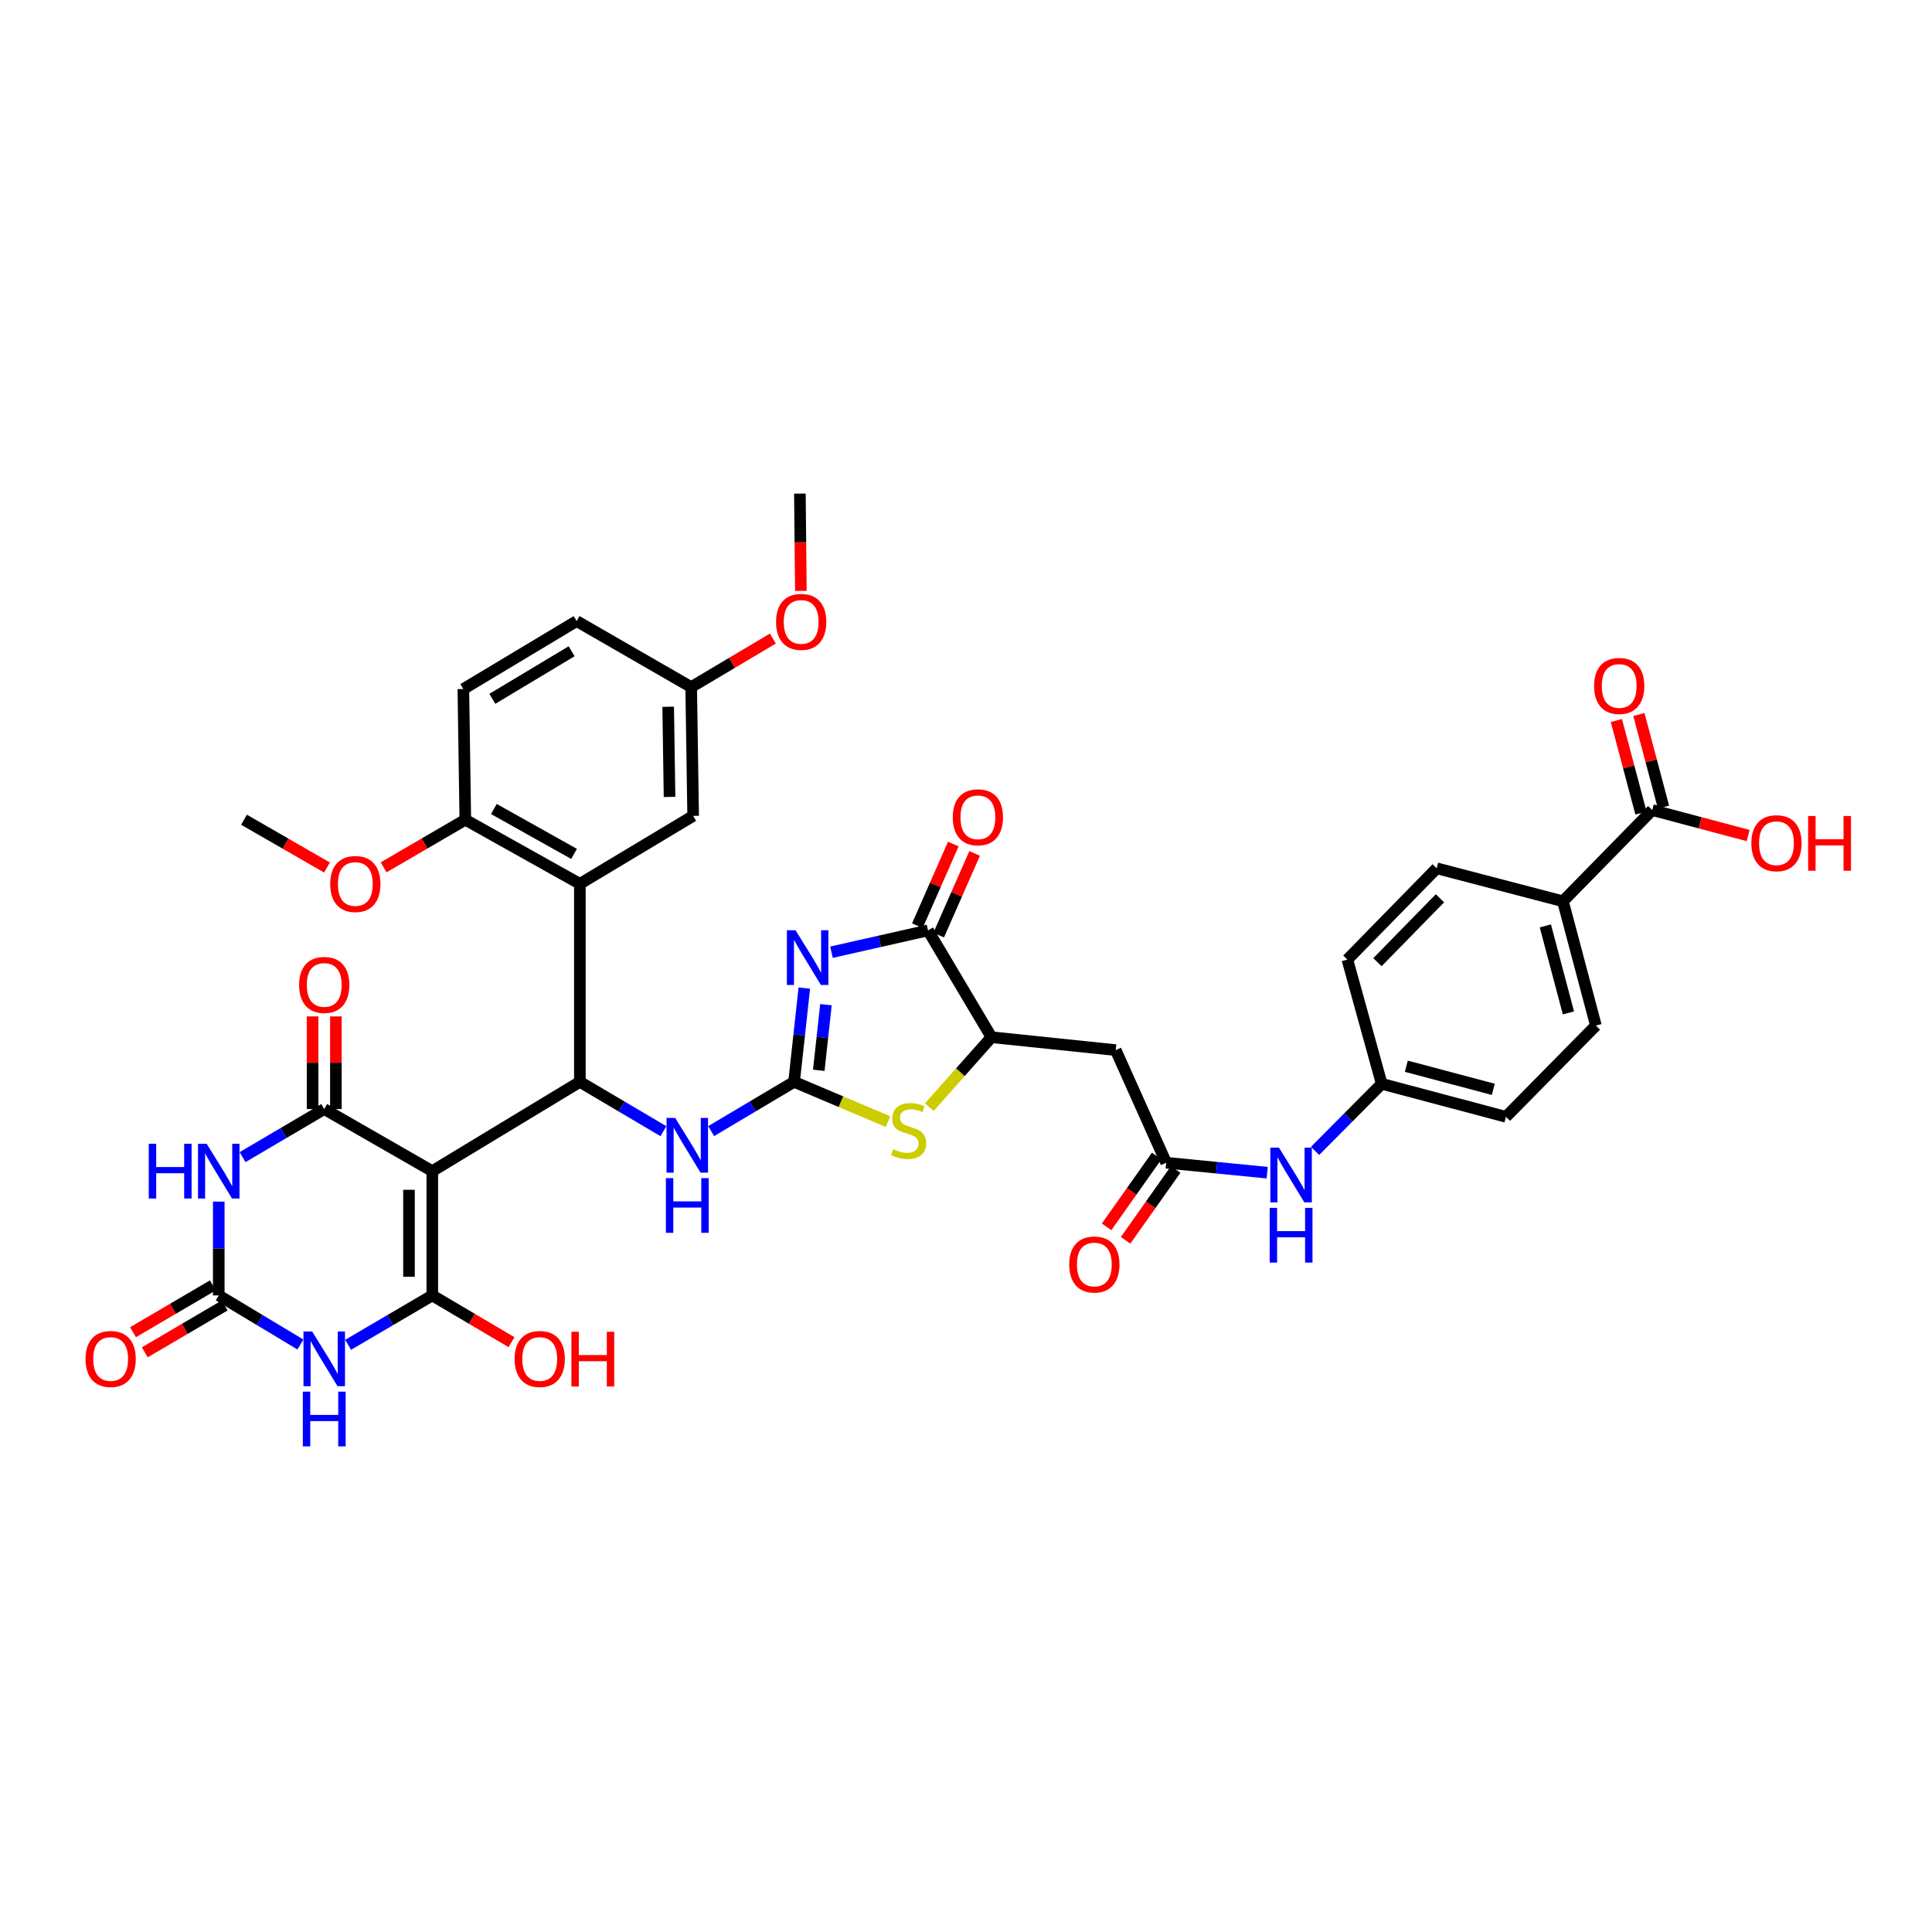 <?xml version='1.0' encoding='iso-8859-1'?>
<svg version='1.1' baseProfile='full'
              xmlns='http://www.w3.org/2000/svg'
                      xmlns:rdkit='http://www.rdkit.org/xml'
                      xmlns:xlink='http://www.w3.org/1999/xlink'
                  xml:space='preserve'
width='1000px' height='1000px' viewBox='0 0 1000 1000'>
<!-- END OF HEADER -->
<rect style='opacity:1.0;fill:#FFFFFF;stroke:none' width='1000' height='1000' x='0' y='0'> </rect>
<path class='bond-0' d='M 223.752,606.181 L 223.752,670.51' style='fill:none;fill-rule:evenodd;stroke:#000000;stroke-width:6px;stroke-linecap:butt;stroke-linejoin:miter;stroke-opacity:1' />
<path class='bond-0' d='M 211.691,615.83 L 211.691,660.861' style='fill:none;fill-rule:evenodd;stroke:#000000;stroke-width:6px;stroke-linecap:butt;stroke-linejoin:miter;stroke-opacity:1' />
<path class='bond-2' d='M 223.752,606.181 L 167.825,574.047' style='fill:none;fill-rule:evenodd;stroke:#000000;stroke-width:6px;stroke-linecap:butt;stroke-linejoin:miter;stroke-opacity:1' />
<path class='bond-6' d='M 223.752,606.181 L 300.134,559.956' style='fill:none;fill-rule:evenodd;stroke:#000000;stroke-width:6px;stroke-linecap:butt;stroke-linejoin:miter;stroke-opacity:1' />
<path class='bond-4' d='M 223.752,670.51 L 201.969,683.292' style='fill:none;fill-rule:evenodd;stroke:#000000;stroke-width:6px;stroke-linecap:butt;stroke-linejoin:miter;stroke-opacity:1' />
<path class='bond-4' d='M 201.969,683.292 L 180.186,696.074' style='fill:none;fill-rule:evenodd;stroke:#0000FF;stroke-width:6px;stroke-linecap:butt;stroke-linejoin:miter;stroke-opacity:1' />
<path class='bond-23' d='M 223.752,670.51 L 244.25,682.607' style='fill:none;fill-rule:evenodd;stroke:#000000;stroke-width:6px;stroke-linecap:butt;stroke-linejoin:miter;stroke-opacity:1' />
<path class='bond-23' d='M 244.25,682.607 L 264.749,694.703' style='fill:none;fill-rule:evenodd;stroke:#FF0000;stroke-width:6px;stroke-linecap:butt;stroke-linejoin:miter;stroke-opacity:1' />
<path class='bond-1' d='M 416.31,511.431 L 413.663,535.694' style='fill:none;fill-rule:evenodd;stroke:#0000FF;stroke-width:6px;stroke-linecap:butt;stroke-linejoin:miter;stroke-opacity:1' />
<path class='bond-1' d='M 413.663,535.694 L 411.016,559.956' style='fill:none;fill-rule:evenodd;stroke:#000000;stroke-width:6px;stroke-linecap:butt;stroke-linejoin:miter;stroke-opacity:1' />
<path class='bond-1' d='M 427.505,520.018 L 425.652,537.002' style='fill:none;fill-rule:evenodd;stroke:#0000FF;stroke-width:6px;stroke-linecap:butt;stroke-linejoin:miter;stroke-opacity:1' />
<path class='bond-1' d='M 425.652,537.002 L 423.799,553.986' style='fill:none;fill-rule:evenodd;stroke:#000000;stroke-width:6px;stroke-linecap:butt;stroke-linejoin:miter;stroke-opacity:1' />
<path class='bond-8' d='M 430.368,492.867 L 455.356,487.222' style='fill:none;fill-rule:evenodd;stroke:#0000FF;stroke-width:6px;stroke-linecap:butt;stroke-linejoin:miter;stroke-opacity:1' />
<path class='bond-8' d='M 455.356,487.222 L 480.343,481.577' style='fill:none;fill-rule:evenodd;stroke:#000000;stroke-width:6px;stroke-linecap:butt;stroke-linejoin:miter;stroke-opacity:1' />
<path class='bond-5' d='M 167.825,574.047 L 146.687,586.487' style='fill:none;fill-rule:evenodd;stroke:#000000;stroke-width:6px;stroke-linecap:butt;stroke-linejoin:miter;stroke-opacity:1' />
<path class='bond-5' d='M 146.687,586.487 L 125.549,598.928' style='fill:none;fill-rule:evenodd;stroke:#0000FF;stroke-width:6px;stroke-linecap:butt;stroke-linejoin:miter;stroke-opacity:1' />
<path class='bond-17' d='M 173.855,574.047 L 173.855,550.067' style='fill:none;fill-rule:evenodd;stroke:#000000;stroke-width:6px;stroke-linecap:butt;stroke-linejoin:miter;stroke-opacity:1' />
<path class='bond-17' d='M 173.855,550.067 L 173.855,526.086' style='fill:none;fill-rule:evenodd;stroke:#FF0000;stroke-width:6px;stroke-linecap:butt;stroke-linejoin:miter;stroke-opacity:1' />
<path class='bond-17' d='M 161.795,574.047 L 161.795,550.067' style='fill:none;fill-rule:evenodd;stroke:#000000;stroke-width:6px;stroke-linecap:butt;stroke-linejoin:miter;stroke-opacity:1' />
<path class='bond-17' d='M 161.795,550.067 L 161.795,526.086' style='fill:none;fill-rule:evenodd;stroke:#FF0000;stroke-width:6px;stroke-linecap:butt;stroke-linejoin:miter;stroke-opacity:1' />
<path class='bond-3' d='M 411.016,559.956 L 389.551,572.71' style='fill:none;fill-rule:evenodd;stroke:#000000;stroke-width:6px;stroke-linecap:butt;stroke-linejoin:miter;stroke-opacity:1' />
<path class='bond-3' d='M 389.551,572.71 L 368.087,585.464' style='fill:none;fill-rule:evenodd;stroke:#0000FF;stroke-width:6px;stroke-linecap:butt;stroke-linejoin:miter;stroke-opacity:1' />
<path class='bond-10' d='M 411.016,559.956 L 435.316,570.26' style='fill:none;fill-rule:evenodd;stroke:#000000;stroke-width:6px;stroke-linecap:butt;stroke-linejoin:miter;stroke-opacity:1' />
<path class='bond-10' d='M 435.316,570.26 L 459.616,580.563' style='fill:none;fill-rule:evenodd;stroke:#CCCC00;stroke-width:6px;stroke-linecap:butt;stroke-linejoin:miter;stroke-opacity:1' />
<path class='bond-39' d='M 155.492,695.915 L 134.358,683.212' style='fill:none;fill-rule:evenodd;stroke:#0000FF;stroke-width:6px;stroke-linecap:butt;stroke-linejoin:miter;stroke-opacity:1' />
<path class='bond-39' d='M 134.358,683.212 L 113.225,670.51' style='fill:none;fill-rule:evenodd;stroke:#000000;stroke-width:6px;stroke-linecap:butt;stroke-linejoin:miter;stroke-opacity:1' />
<path class='bond-7' d='M 113.225,621.949 L 113.225,646.23' style='fill:none;fill-rule:evenodd;stroke:#0000FF;stroke-width:6px;stroke-linecap:butt;stroke-linejoin:miter;stroke-opacity:1' />
<path class='bond-7' d='M 113.225,646.23 L 113.225,670.51' style='fill:none;fill-rule:evenodd;stroke:#000000;stroke-width:6px;stroke-linecap:butt;stroke-linejoin:miter;stroke-opacity:1' />
<path class='bond-9' d='M 300.134,559.956 L 300.134,457.476' style='fill:none;fill-rule:evenodd;stroke:#000000;stroke-width:6px;stroke-linecap:butt;stroke-linejoin:miter;stroke-opacity:1' />
<path class='bond-12' d='M 300.134,559.956 L 321.759,572.73' style='fill:none;fill-rule:evenodd;stroke:#000000;stroke-width:6px;stroke-linecap:butt;stroke-linejoin:miter;stroke-opacity:1' />
<path class='bond-12' d='M 321.759,572.73 L 343.385,585.503' style='fill:none;fill-rule:evenodd;stroke:#0000FF;stroke-width:6px;stroke-linecap:butt;stroke-linejoin:miter;stroke-opacity:1' />
<path class='bond-21' d='M 110.174,665.308 L 89.508,677.429' style='fill:none;fill-rule:evenodd;stroke:#000000;stroke-width:6px;stroke-linecap:butt;stroke-linejoin:miter;stroke-opacity:1' />
<path class='bond-21' d='M 89.508,677.429 L 68.842,689.55' style='fill:none;fill-rule:evenodd;stroke:#FF0000;stroke-width:6px;stroke-linecap:butt;stroke-linejoin:miter;stroke-opacity:1' />
<path class='bond-21' d='M 116.275,675.711 L 95.61,687.832' style='fill:none;fill-rule:evenodd;stroke:#000000;stroke-width:6px;stroke-linecap:butt;stroke-linejoin:miter;stroke-opacity:1' />
<path class='bond-21' d='M 95.61,687.832 L 74.944,699.953' style='fill:none;fill-rule:evenodd;stroke:#FF0000;stroke-width:6px;stroke-linecap:butt;stroke-linejoin:miter;stroke-opacity:1' />
<path class='bond-22' d='M 485.862,484.007 L 495.166,462.871' style='fill:none;fill-rule:evenodd;stroke:#000000;stroke-width:6px;stroke-linecap:butt;stroke-linejoin:miter;stroke-opacity:1' />
<path class='bond-22' d='M 495.166,462.871 L 504.469,441.735' style='fill:none;fill-rule:evenodd;stroke:#FF0000;stroke-width:6px;stroke-linecap:butt;stroke-linejoin:miter;stroke-opacity:1' />
<path class='bond-22' d='M 474.824,479.148 L 484.128,458.012' style='fill:none;fill-rule:evenodd;stroke:#000000;stroke-width:6px;stroke-linecap:butt;stroke-linejoin:miter;stroke-opacity:1' />
<path class='bond-22' d='M 484.128,458.012 L 493.431,436.876' style='fill:none;fill-rule:evenodd;stroke:#FF0000;stroke-width:6px;stroke-linecap:butt;stroke-linejoin:miter;stroke-opacity:1' />
<path class='bond-40' d='M 480.343,481.577 L 513.188,536.854' style='fill:none;fill-rule:evenodd;stroke:#000000;stroke-width:6px;stroke-linecap:butt;stroke-linejoin:miter;stroke-opacity:1' />
<path class='bond-16' d='M 300.134,457.476 L 240.844,424.29' style='fill:none;fill-rule:evenodd;stroke:#000000;stroke-width:6px;stroke-linecap:butt;stroke-linejoin:miter;stroke-opacity:1' />
<path class='bond-16' d='M 297.131,441.975 L 255.628,418.744' style='fill:none;fill-rule:evenodd;stroke:#000000;stroke-width:6px;stroke-linecap:butt;stroke-linejoin:miter;stroke-opacity:1' />
<path class='bond-19' d='M 300.134,457.476 L 358.768,422.3' style='fill:none;fill-rule:evenodd;stroke:#000000;stroke-width:6px;stroke-linecap:butt;stroke-linejoin:miter;stroke-opacity:1' />
<path class='bond-11' d='M 481,573.065 L 497.094,554.96' style='fill:none;fill-rule:evenodd;stroke:#CCCC00;stroke-width:6px;stroke-linecap:butt;stroke-linejoin:miter;stroke-opacity:1' />
<path class='bond-11' d='M 497.094,554.96 L 513.188,536.854' style='fill:none;fill-rule:evenodd;stroke:#000000;stroke-width:6px;stroke-linecap:butt;stroke-linejoin:miter;stroke-opacity:1' />
<path class='bond-13' d='M 513.188,536.854 L 577.49,543.534' style='fill:none;fill-rule:evenodd;stroke:#000000;stroke-width:6px;stroke-linecap:butt;stroke-linejoin:miter;stroke-opacity:1' />
<path class='bond-14' d='M 577.49,543.534 L 603.614,601.826' style='fill:none;fill-rule:evenodd;stroke:#000000;stroke-width:6px;stroke-linecap:butt;stroke-linejoin:miter;stroke-opacity:1' />
<path class='bond-18' d='M 603.614,601.826 L 629.757,604.403' style='fill:none;fill-rule:evenodd;stroke:#000000;stroke-width:6px;stroke-linecap:butt;stroke-linejoin:miter;stroke-opacity:1' />
<path class='bond-18' d='M 629.757,604.403 L 655.9,606.979' style='fill:none;fill-rule:evenodd;stroke:#0000FF;stroke-width:6px;stroke-linecap:butt;stroke-linejoin:miter;stroke-opacity:1' />
<path class='bond-24' d='M 598.69,598.345 L 585.728,616.678' style='fill:none;fill-rule:evenodd;stroke:#000000;stroke-width:6px;stroke-linecap:butt;stroke-linejoin:miter;stroke-opacity:1' />
<path class='bond-24' d='M 585.728,616.678 L 572.766,635.011' style='fill:none;fill-rule:evenodd;stroke:#FF0000;stroke-width:6px;stroke-linecap:butt;stroke-linejoin:miter;stroke-opacity:1' />
<path class='bond-24' d='M 608.538,605.307 L 595.576,623.64' style='fill:none;fill-rule:evenodd;stroke:#000000;stroke-width:6px;stroke-linecap:butt;stroke-linejoin:miter;stroke-opacity:1' />
<path class='bond-24' d='M 595.576,623.64 L 582.614,641.974' style='fill:none;fill-rule:evenodd;stroke:#FF0000;stroke-width:6px;stroke-linecap:butt;stroke-linejoin:miter;stroke-opacity:1' />
<path class='bond-15' d='M 855.193,419.292 L 808.969,466.502' style='fill:none;fill-rule:evenodd;stroke:#000000;stroke-width:6px;stroke-linecap:butt;stroke-linejoin:miter;stroke-opacity:1' />
<path class='bond-25' d='M 861.021,417.743 L 854.655,393.791' style='fill:none;fill-rule:evenodd;stroke:#000000;stroke-width:6px;stroke-linecap:butt;stroke-linejoin:miter;stroke-opacity:1' />
<path class='bond-25' d='M 854.655,393.791 L 848.288,369.838' style='fill:none;fill-rule:evenodd;stroke:#FF0000;stroke-width:6px;stroke-linecap:butt;stroke-linejoin:miter;stroke-opacity:1' />
<path class='bond-25' d='M 849.366,420.841 L 842.999,396.889' style='fill:none;fill-rule:evenodd;stroke:#000000;stroke-width:6px;stroke-linecap:butt;stroke-linejoin:miter;stroke-opacity:1' />
<path class='bond-25' d='M 842.999,396.889 L 836.632,372.936' style='fill:none;fill-rule:evenodd;stroke:#FF0000;stroke-width:6px;stroke-linecap:butt;stroke-linejoin:miter;stroke-opacity:1' />
<path class='bond-31' d='M 855.193,419.292 L 880.013,425.881' style='fill:none;fill-rule:evenodd;stroke:#000000;stroke-width:6px;stroke-linecap:butt;stroke-linejoin:miter;stroke-opacity:1' />
<path class='bond-31' d='M 880.013,425.881 L 904.832,432.471' style='fill:none;fill-rule:evenodd;stroke:#FF0000;stroke-width:6px;stroke-linecap:butt;stroke-linejoin:miter;stroke-opacity:1' />
<path class='bond-26' d='M 240.844,424.29 L 239.832,356.645' style='fill:none;fill-rule:evenodd;stroke:#000000;stroke-width:6px;stroke-linecap:butt;stroke-linejoin:miter;stroke-opacity:1' />
<path class='bond-35' d='M 240.844,424.29 L 219.702,436.614' style='fill:none;fill-rule:evenodd;stroke:#000000;stroke-width:6px;stroke-linecap:butt;stroke-linejoin:miter;stroke-opacity:1' />
<path class='bond-35' d='M 219.702,436.614 L 198.559,448.938' style='fill:none;fill-rule:evenodd;stroke:#FF0000;stroke-width:6px;stroke-linecap:butt;stroke-linejoin:miter;stroke-opacity:1' />
<path class='bond-29' d='M 680.668,595.712 L 697.92,578.347' style='fill:none;fill-rule:evenodd;stroke:#0000FF;stroke-width:6px;stroke-linecap:butt;stroke-linejoin:miter;stroke-opacity:1' />
<path class='bond-29' d='M 697.92,578.347 L 715.172,560.981' style='fill:none;fill-rule:evenodd;stroke:#000000;stroke-width:6px;stroke-linecap:butt;stroke-linejoin:miter;stroke-opacity:1' />
<path class='bond-30' d='M 358.768,422.3 L 357.756,355.64' style='fill:none;fill-rule:evenodd;stroke:#000000;stroke-width:6px;stroke-linecap:butt;stroke-linejoin:miter;stroke-opacity:1' />
<path class='bond-30' d='M 346.557,412.484 L 345.849,365.822' style='fill:none;fill-rule:evenodd;stroke:#000000;stroke-width:6px;stroke-linecap:butt;stroke-linejoin:miter;stroke-opacity:1' />
<path class='bond-20' d='M 808.969,466.502 L 826.034,530.83' style='fill:none;fill-rule:evenodd;stroke:#000000;stroke-width:6px;stroke-linecap:butt;stroke-linejoin:miter;stroke-opacity:1' />
<path class='bond-20' d='M 799.871,479.243 L 811.817,524.274' style='fill:none;fill-rule:evenodd;stroke:#000000;stroke-width:6px;stroke-linecap:butt;stroke-linejoin:miter;stroke-opacity:1' />
<path class='bond-42' d='M 808.969,466.502 L 743.628,449.43' style='fill:none;fill-rule:evenodd;stroke:#000000;stroke-width:6px;stroke-linecap:butt;stroke-linejoin:miter;stroke-opacity:1' />
<path class='bond-41' d='M 239.832,356.645 L 298.466,321.469' style='fill:none;fill-rule:evenodd;stroke:#000000;stroke-width:6px;stroke-linecap:butt;stroke-linejoin:miter;stroke-opacity:1' />
<path class='bond-41' d='M 254.832,361.711 L 295.875,337.087' style='fill:none;fill-rule:evenodd;stroke:#000000;stroke-width:6px;stroke-linecap:butt;stroke-linejoin:miter;stroke-opacity:1' />
<path class='bond-27' d='M 826.034,530.83 L 779.474,578.06' style='fill:none;fill-rule:evenodd;stroke:#000000;stroke-width:6px;stroke-linecap:butt;stroke-linejoin:miter;stroke-opacity:1' />
<path class='bond-28' d='M 743.628,449.43 L 697.403,496.679' style='fill:none;fill-rule:evenodd;stroke:#000000;stroke-width:6px;stroke-linecap:butt;stroke-linejoin:miter;stroke-opacity:1' />
<path class='bond-28' d='M 745.315,464.951 L 712.958,498.026' style='fill:none;fill-rule:evenodd;stroke:#000000;stroke-width:6px;stroke-linecap:butt;stroke-linejoin:miter;stroke-opacity:1' />
<path class='bond-32' d='M 715.172,560.981 L 697.403,496.679' style='fill:none;fill-rule:evenodd;stroke:#000000;stroke-width:6px;stroke-linecap:butt;stroke-linejoin:miter;stroke-opacity:1' />
<path class='bond-33' d='M 715.172,560.981 L 779.474,578.06' style='fill:none;fill-rule:evenodd;stroke:#000000;stroke-width:6px;stroke-linecap:butt;stroke-linejoin:miter;stroke-opacity:1' />
<path class='bond-33' d='M 727.914,551.887 L 772.925,563.842' style='fill:none;fill-rule:evenodd;stroke:#000000;stroke-width:6px;stroke-linecap:butt;stroke-linejoin:miter;stroke-opacity:1' />
<path class='bond-34' d='M 357.756,355.64 L 298.466,321.469' style='fill:none;fill-rule:evenodd;stroke:#000000;stroke-width:6px;stroke-linecap:butt;stroke-linejoin:miter;stroke-opacity:1' />
<path class='bond-36' d='M 357.756,355.64 L 378.894,343.079' style='fill:none;fill-rule:evenodd;stroke:#000000;stroke-width:6px;stroke-linecap:butt;stroke-linejoin:miter;stroke-opacity:1' />
<path class='bond-36' d='M 378.894,343.079 L 400.032,330.519' style='fill:none;fill-rule:evenodd;stroke:#FF0000;stroke-width:6px;stroke-linecap:butt;stroke-linejoin:miter;stroke-opacity:1' />
<path class='bond-37' d='M 169.25,449.03 L 147.777,436.66' style='fill:none;fill-rule:evenodd;stroke:#FF0000;stroke-width:6px;stroke-linecap:butt;stroke-linejoin:miter;stroke-opacity:1' />
<path class='bond-37' d='M 147.777,436.66 L 126.304,424.29' style='fill:none;fill-rule:evenodd;stroke:#000000;stroke-width:6px;stroke-linecap:butt;stroke-linejoin:miter;stroke-opacity:1' />
<path class='bond-38' d='M 414.526,305.832 L 414.272,280.659' style='fill:none;fill-rule:evenodd;stroke:#FF0000;stroke-width:6px;stroke-linecap:butt;stroke-linejoin:miter;stroke-opacity:1' />
<path class='bond-38' d='M 414.272,280.659 L 414.018,255.485' style='fill:none;fill-rule:evenodd;stroke:#000000;stroke-width:6px;stroke-linecap:butt;stroke-linejoin:miter;stroke-opacity:1' />
<path  class='atom-2' d='M 411.771 481.494
L 421.051 496.494
Q 421.971 497.974, 423.451 500.654
Q 424.931 503.334, 425.011 503.494
L 425.011 481.494
L 428.771 481.494
L 428.771 509.814
L 424.891 509.814
L 414.931 493.414
Q 413.771 491.494, 412.531 489.294
Q 411.331 487.094, 410.971 486.414
L 410.971 509.814
L 407.291 509.814
L 407.291 481.494
L 411.771 481.494
' fill='#0000FF'/>
<path  class='atom-5' d='M 161.565 689.168
L 170.845 704.168
Q 171.765 705.648, 173.245 708.328
Q 174.725 711.008, 174.805 711.168
L 174.805 689.168
L 178.565 689.168
L 178.565 717.488
L 174.685 717.488
L 164.725 701.088
Q 163.565 699.168, 162.325 696.968
Q 161.125 694.768, 160.765 694.088
L 160.765 717.488
L 157.085 717.488
L 157.085 689.168
L 161.565 689.168
' fill='#0000FF'/>
<path  class='atom-5' d='M 156.745 720.32
L 160.585 720.32
L 160.585 732.36
L 175.065 732.36
L 175.065 720.32
L 178.905 720.32
L 178.905 748.64
L 175.065 748.64
L 175.065 735.56
L 160.585 735.56
L 160.585 748.64
L 156.745 748.64
L 156.745 720.32
' fill='#0000FF'/>
<path  class='atom-6' d='M 77.005 592.021
L 80.845 592.021
L 80.845 604.061
L 95.325 604.061
L 95.325 592.021
L 99.165 592.021
L 99.165 620.341
L 95.325 620.341
L 95.325 607.261
L 80.845 607.261
L 80.845 620.341
L 77.005 620.341
L 77.005 592.021
' fill='#0000FF'/>
<path  class='atom-6' d='M 106.965 592.021
L 116.245 607.021
Q 117.165 608.501, 118.645 611.181
Q 120.125 613.861, 120.205 614.021
L 120.205 592.021
L 123.965 592.021
L 123.965 620.341
L 120.085 620.341
L 110.125 603.941
Q 108.965 602.021, 107.725 599.821
Q 106.525 597.621, 106.165 596.941
L 106.165 620.341
L 102.485 620.341
L 102.485 592.021
L 106.965 592.021
' fill='#0000FF'/>
<path  class='atom-11' d='M 462.306 594.816
Q 462.626 594.936, 463.946 595.496
Q 465.266 596.056, 466.706 596.416
Q 468.186 596.736, 469.626 596.736
Q 472.306 596.736, 473.866 595.456
Q 475.426 594.136, 475.426 591.856
Q 475.426 590.296, 474.626 589.336
Q 473.866 588.376, 472.666 587.856
Q 471.466 587.336, 469.466 586.736
Q 466.946 585.976, 465.426 585.256
Q 463.946 584.536, 462.866 583.016
Q 461.826 581.496, 461.826 578.936
Q 461.826 575.376, 464.226 573.176
Q 466.666 570.976, 471.466 570.976
Q 474.746 570.976, 478.466 572.536
L 477.546 575.616
Q 474.146 574.216, 471.586 574.216
Q 468.826 574.216, 467.306 575.376
Q 465.786 576.496, 465.826 578.456
Q 465.826 579.976, 466.586 580.896
Q 467.386 581.816, 468.506 582.336
Q 469.666 582.856, 471.586 583.456
Q 474.146 584.256, 475.666 585.056
Q 477.186 585.856, 478.266 587.496
Q 479.386 589.096, 479.386 591.856
Q 479.386 595.776, 476.746 597.896
Q 474.146 599.976, 469.786 599.976
Q 467.266 599.976, 465.346 599.416
Q 463.466 598.896, 461.226 597.976
L 462.306 594.816
' fill='#CCCC00'/>
<path  class='atom-13' d='M 349.479 578.641
L 358.759 593.641
Q 359.679 595.121, 361.159 597.801
Q 362.639 600.481, 362.719 600.641
L 362.719 578.641
L 366.479 578.641
L 366.479 606.961
L 362.599 606.961
L 352.639 590.561
Q 351.479 588.641, 350.239 586.441
Q 349.039 584.241, 348.679 583.561
L 348.679 606.961
L 344.999 606.961
L 344.999 578.641
L 349.479 578.641
' fill='#0000FF'/>
<path  class='atom-13' d='M 344.659 609.793
L 348.499 609.793
L 348.499 621.833
L 362.979 621.833
L 362.979 609.793
L 366.819 609.793
L 366.819 638.113
L 362.979 638.113
L 362.979 625.033
L 348.499 625.033
L 348.499 638.113
L 344.659 638.113
L 344.659 609.793
' fill='#0000FF'/>
<path  class='atom-18' d='M 154.825 509.798
Q 154.825 502.998, 158.185 499.198
Q 161.545 495.398, 167.825 495.398
Q 174.105 495.398, 177.465 499.198
Q 180.825 502.998, 180.825 509.798
Q 180.825 516.678, 177.425 520.598
Q 174.025 524.478, 167.825 524.478
Q 161.585 524.478, 158.185 520.598
Q 154.825 516.718, 154.825 509.798
M 167.825 521.278
Q 172.145 521.278, 174.465 518.398
Q 176.825 515.478, 176.825 509.798
Q 176.825 504.238, 174.465 501.438
Q 172.145 498.598, 167.825 498.598
Q 163.505 498.598, 161.145 501.398
Q 158.825 504.198, 158.825 509.798
Q 158.825 515.518, 161.145 518.398
Q 163.505 521.278, 167.825 521.278
' fill='#FF0000'/>
<path  class='atom-19' d='M 662.004 594.038
L 671.284 609.038
Q 672.204 610.518, 673.684 613.198
Q 675.164 615.878, 675.244 616.038
L 675.244 594.038
L 679.004 594.038
L 679.004 622.358
L 675.124 622.358
L 665.164 605.958
Q 664.004 604.038, 662.764 601.838
Q 661.564 599.638, 661.204 598.958
L 661.204 622.358
L 657.524 622.358
L 657.524 594.038
L 662.004 594.038
' fill='#0000FF'/>
<path  class='atom-19' d='M 657.184 625.19
L 661.024 625.19
L 661.024 637.23
L 675.504 637.23
L 675.504 625.19
L 679.344 625.19
L 679.344 653.51
L 675.504 653.51
L 675.504 640.43
L 661.024 640.43
L 661.024 653.51
L 657.184 653.51
L 657.184 625.19
' fill='#0000FF'/>
<path  class='atom-22' d='M 44.271 703.408
Q 44.271 696.608, 47.631 692.808
Q 50.991 689.008, 57.271 689.008
Q 63.551 689.008, 66.911 692.808
Q 70.271 696.608, 70.271 703.408
Q 70.271 710.288, 66.871 714.208
Q 63.471 718.088, 57.271 718.088
Q 51.031 718.088, 47.631 714.208
Q 44.271 710.328, 44.271 703.408
M 57.271 714.888
Q 61.591 714.888, 63.911 712.008
Q 66.271 709.088, 66.271 703.408
Q 66.271 697.848, 63.911 695.048
Q 61.591 692.208, 57.271 692.208
Q 52.951 692.208, 50.591 695.008
Q 48.271 697.808, 48.271 703.408
Q 48.271 709.128, 50.591 712.008
Q 52.951 714.888, 57.271 714.888
' fill='#FF0000'/>
<path  class='atom-23' d='M 493.152 423.024
Q 493.152 416.224, 496.512 412.424
Q 499.872 408.624, 506.152 408.624
Q 512.432 408.624, 515.792 412.424
Q 519.152 416.224, 519.152 423.024
Q 519.152 429.904, 515.752 433.824
Q 512.352 437.704, 506.152 437.704
Q 499.912 437.704, 496.512 433.824
Q 493.152 429.944, 493.152 423.024
M 506.152 434.504
Q 510.472 434.504, 512.792 431.624
Q 515.152 428.704, 515.152 423.024
Q 515.152 417.464, 512.792 414.664
Q 510.472 411.824, 506.152 411.824
Q 501.832 411.824, 499.472 414.624
Q 497.152 417.424, 497.152 423.024
Q 497.152 428.744, 499.472 431.624
Q 501.832 434.504, 506.152 434.504
' fill='#FF0000'/>
<path  class='atom-24' d='M 266.363 703.408
Q 266.363 696.608, 269.723 692.808
Q 273.083 689.008, 279.363 689.008
Q 285.643 689.008, 289.003 692.808
Q 292.363 696.608, 292.363 703.408
Q 292.363 710.288, 288.963 714.208
Q 285.563 718.088, 279.363 718.088
Q 273.123 718.088, 269.723 714.208
Q 266.363 710.328, 266.363 703.408
M 279.363 714.888
Q 283.683 714.888, 286.003 712.008
Q 288.363 709.088, 288.363 703.408
Q 288.363 697.848, 286.003 695.048
Q 283.683 692.208, 279.363 692.208
Q 275.043 692.208, 272.683 695.008
Q 270.363 697.808, 270.363 703.408
Q 270.363 709.128, 272.683 712.008
Q 275.043 714.888, 279.363 714.888
' fill='#FF0000'/>
<path  class='atom-24' d='M 295.763 689.328
L 299.603 689.328
L 299.603 701.368
L 314.083 701.368
L 314.083 689.328
L 317.923 689.328
L 317.923 717.648
L 314.083 717.648
L 314.083 704.568
L 299.603 704.568
L 299.603 717.648
L 295.763 717.648
L 295.763 689.328
' fill='#FF0000'/>
<path  class='atom-25' d='M 553.427 654.503
Q 553.427 647.703, 556.787 643.903
Q 560.147 640.103, 566.427 640.103
Q 572.707 640.103, 576.067 643.903
Q 579.427 647.703, 579.427 654.503
Q 579.427 661.383, 576.027 665.303
Q 572.627 669.183, 566.427 669.183
Q 560.187 669.183, 556.787 665.303
Q 553.427 661.423, 553.427 654.503
M 566.427 665.983
Q 570.747 665.983, 573.067 663.103
Q 575.427 660.183, 575.427 654.503
Q 575.427 648.943, 573.067 646.143
Q 570.747 643.303, 566.427 643.303
Q 562.107 643.303, 559.747 646.103
Q 557.427 648.903, 557.427 654.503
Q 557.427 660.223, 559.747 663.103
Q 562.107 665.983, 566.427 665.983
' fill='#FF0000'/>
<path  class='atom-26' d='M 825.095 355.043
Q 825.095 348.243, 828.455 344.443
Q 831.815 340.643, 838.095 340.643
Q 844.375 340.643, 847.735 344.443
Q 851.095 348.243, 851.095 355.043
Q 851.095 361.923, 847.695 365.843
Q 844.295 369.723, 838.095 369.723
Q 831.855 369.723, 828.455 365.843
Q 825.095 361.963, 825.095 355.043
M 838.095 366.523
Q 842.415 366.523, 844.735 363.643
Q 847.095 360.723, 847.095 355.043
Q 847.095 349.483, 844.735 346.683
Q 842.415 343.843, 838.095 343.843
Q 833.775 343.843, 831.415 346.643
Q 829.095 349.443, 829.095 355.043
Q 829.095 360.763, 831.415 363.643
Q 833.775 366.523, 838.095 366.523
' fill='#FF0000'/>
<path  class='atom-32' d='M 906.495 436.444
Q 906.495 429.644, 909.855 425.844
Q 913.215 422.044, 919.495 422.044
Q 925.775 422.044, 929.135 425.844
Q 932.495 429.644, 932.495 436.444
Q 932.495 443.324, 929.095 447.244
Q 925.695 451.124, 919.495 451.124
Q 913.255 451.124, 909.855 447.244
Q 906.495 443.364, 906.495 436.444
M 919.495 447.924
Q 923.815 447.924, 926.135 445.044
Q 928.495 442.124, 928.495 436.444
Q 928.495 430.884, 926.135 428.084
Q 923.815 425.244, 919.495 425.244
Q 915.175 425.244, 912.815 428.044
Q 910.495 430.844, 910.495 436.444
Q 910.495 442.164, 912.815 445.044
Q 915.175 447.924, 919.495 447.924
' fill='#FF0000'/>
<path  class='atom-32' d='M 935.895 422.364
L 939.735 422.364
L 939.735 434.404
L 954.215 434.404
L 954.215 422.364
L 958.055 422.364
L 958.055 450.684
L 954.215 450.684
L 954.215 437.604
L 939.735 437.604
L 939.735 450.684
L 935.895 450.684
L 935.895 422.364
' fill='#FF0000'/>
<path  class='atom-36' d='M 170.912 457.556
Q 170.912 450.756, 174.272 446.956
Q 177.632 443.156, 183.912 443.156
Q 190.192 443.156, 193.552 446.956
Q 196.912 450.756, 196.912 457.556
Q 196.912 464.436, 193.512 468.356
Q 190.112 472.236, 183.912 472.236
Q 177.672 472.236, 174.272 468.356
Q 170.912 464.476, 170.912 457.556
M 183.912 469.036
Q 188.232 469.036, 190.552 466.156
Q 192.912 463.236, 192.912 457.556
Q 192.912 451.996, 190.552 449.196
Q 188.232 446.356, 183.912 446.356
Q 179.592 446.356, 177.232 449.156
Q 174.912 451.956, 174.912 457.556
Q 174.912 463.276, 177.232 466.156
Q 179.592 469.036, 183.912 469.036
' fill='#FF0000'/>
<path  class='atom-37' d='M 401.688 321.89
Q 401.688 315.09, 405.048 311.29
Q 408.408 307.49, 414.688 307.49
Q 420.968 307.49, 424.328 311.29
Q 427.688 315.09, 427.688 321.89
Q 427.688 328.77, 424.288 332.69
Q 420.888 336.57, 414.688 336.57
Q 408.448 336.57, 405.048 332.69
Q 401.688 328.81, 401.688 321.89
M 414.688 333.37
Q 419.008 333.37, 421.328 330.49
Q 423.688 327.57, 423.688 321.89
Q 423.688 316.33, 421.328 313.53
Q 419.008 310.69, 414.688 310.69
Q 410.368 310.69, 408.008 313.49
Q 405.688 316.29, 405.688 321.89
Q 405.688 327.61, 408.008 330.49
Q 410.368 333.37, 414.688 333.37
' fill='#FF0000'/>
</svg>
